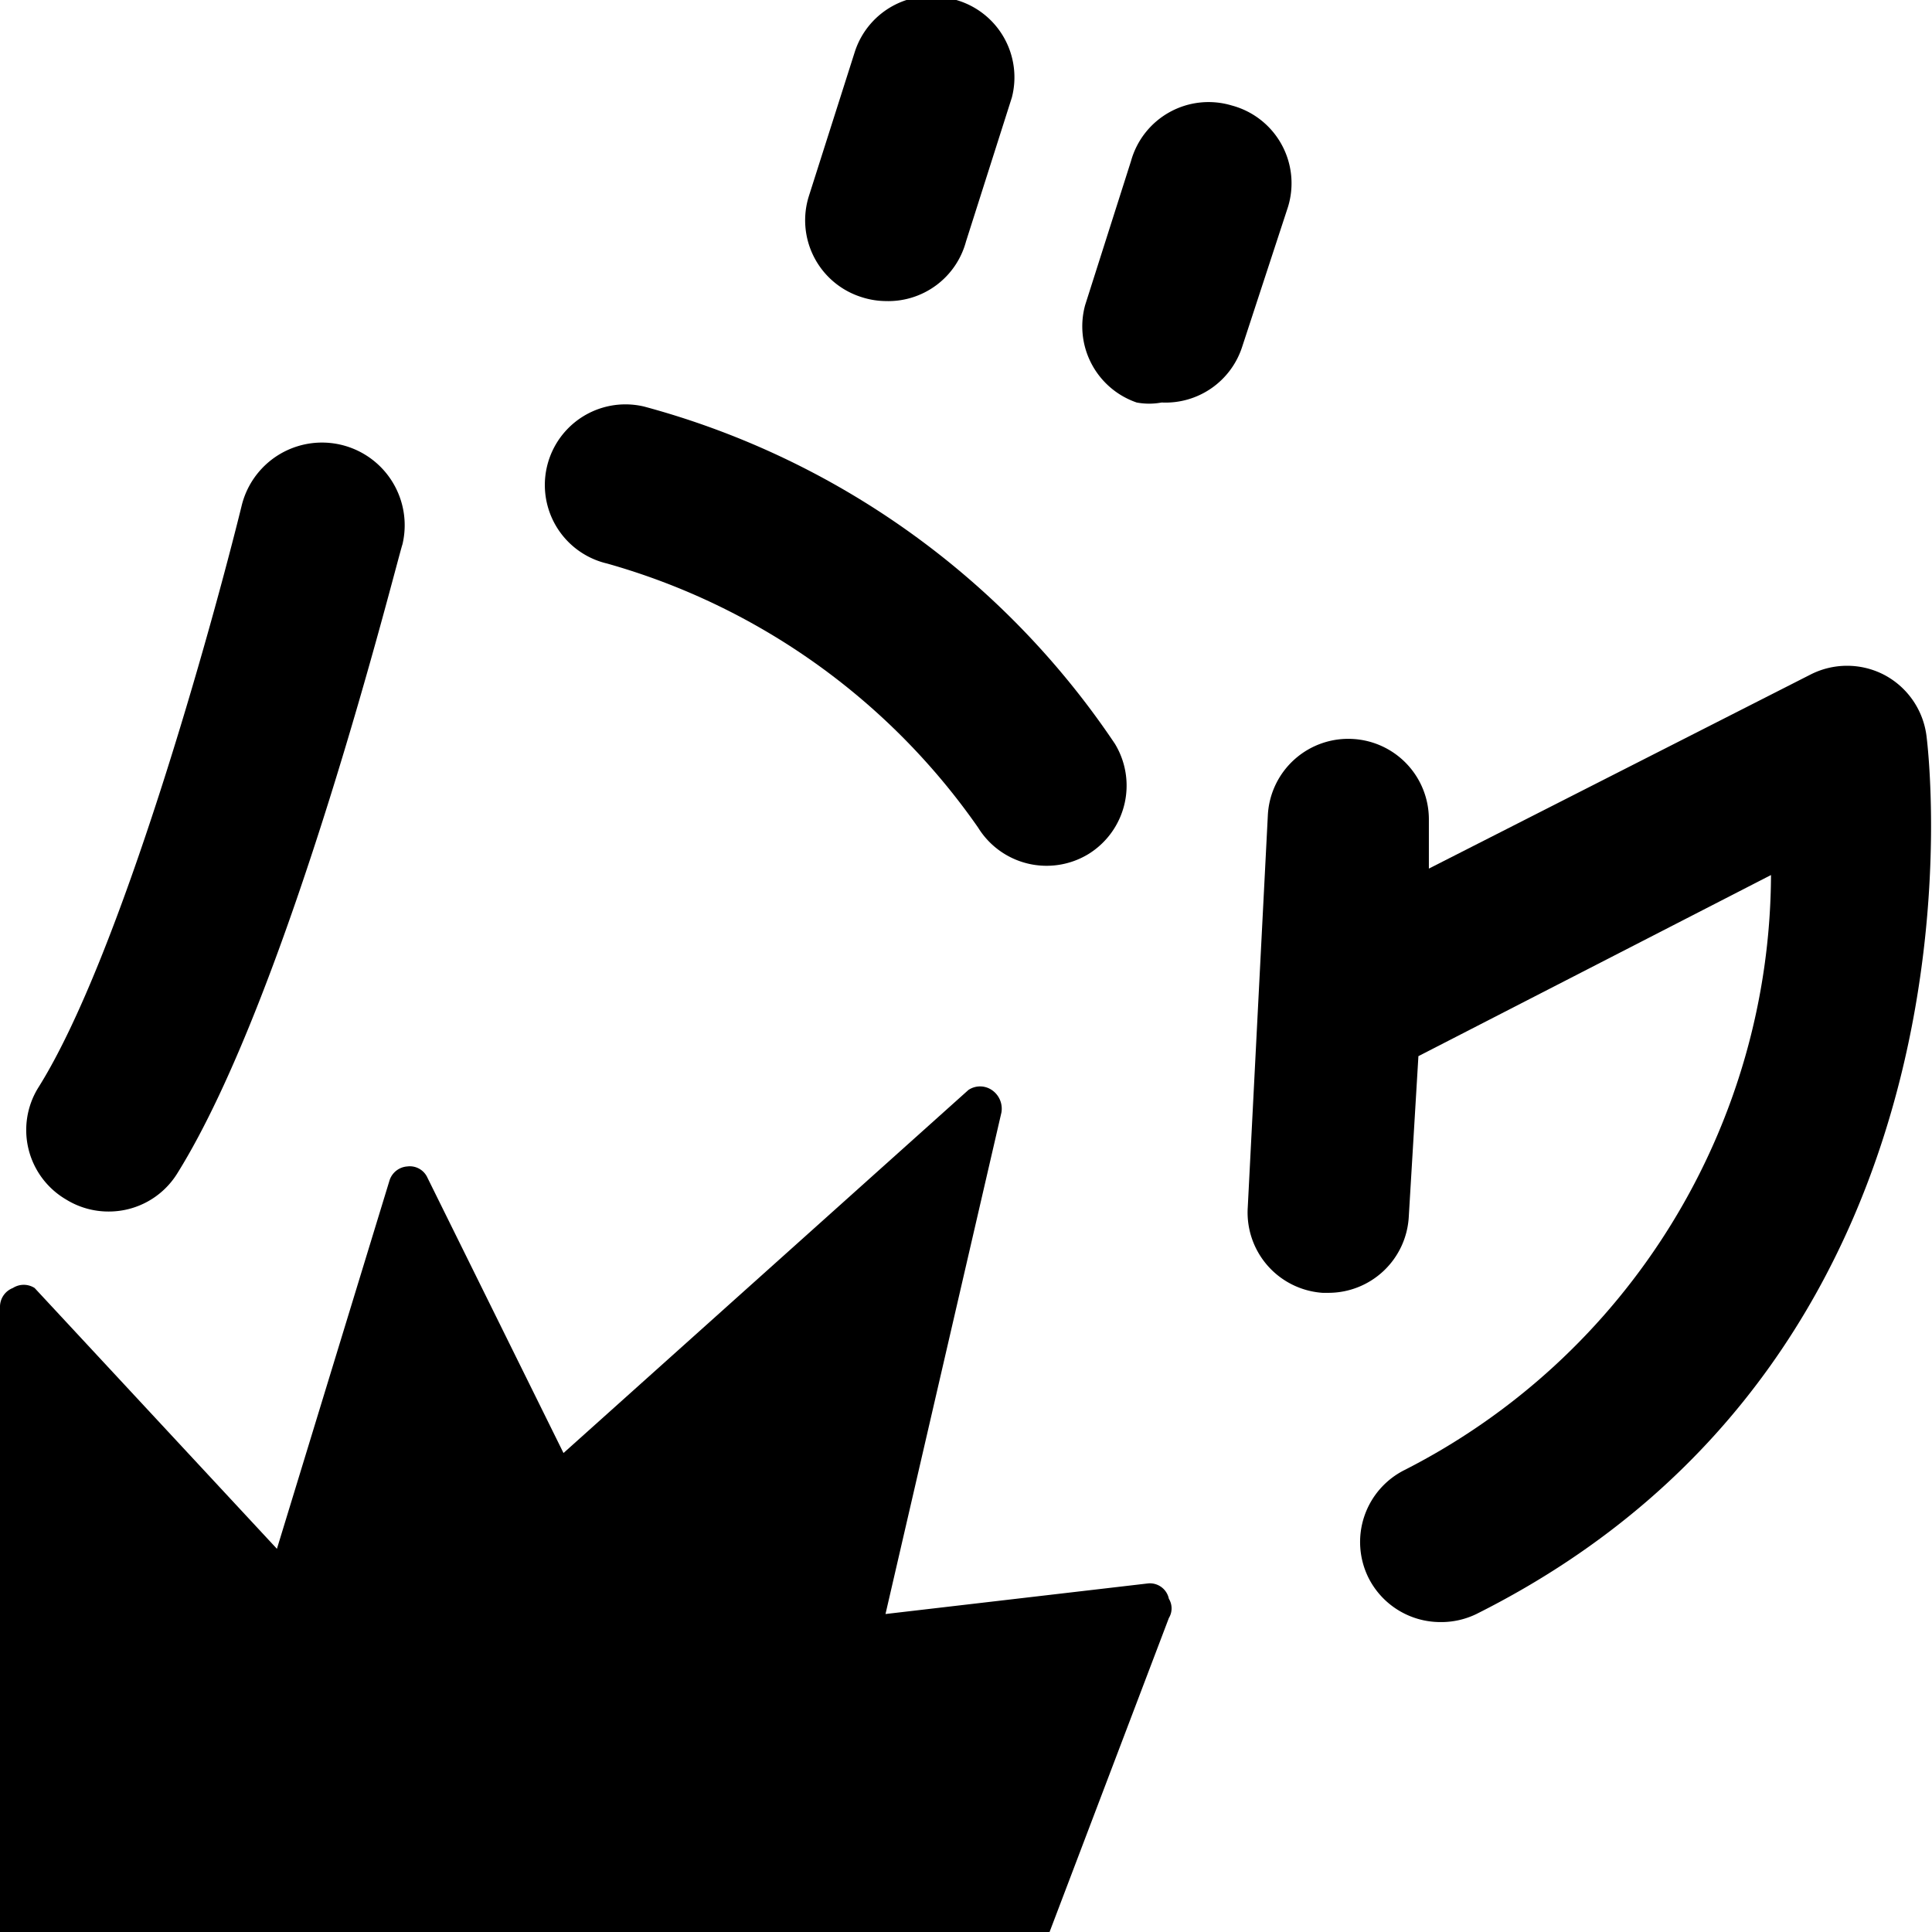 <svg xmlns="http://www.w3.org/2000/svg" viewBox="0 0 24 24"><g><path d="M0.82 14.9a1 1 0 0 0 0.53 0.15 1 1 0 0 0 0.85 -0.47C3.6 12.34 4.92 7 5 6.76a1 1 0 1 0 -2 -0.47c-0.36 1.46 -1.5 5.6 -2.53 7.23a1 1 0 0 0 0.35 1.38Z" fill="#000000" stroke-width="1"></path><path d="M7.54 7a8.39 8.39 0 0 1 4.61 3.28 1 1 0 0 0 1.37 0.33 1 1 0 0 0 0.33 -1.37A10.25 10.25 0 0 0 8 5.05 1 1 0 0 0 7.54 7Z" fill="#000000" stroke-width="1"></path><path d="M10.7 3.69a1 1 0 0 0 0.3 0.05A1 1 0 0 0 12 3l0.57 -1.79A1 1 0 0 0 11.88 0a1 1 0 0 0 -1.26 0.64l-0.57 1.79a1 1 0 0 0 0.65 1.26Z" fill="#000000" stroke-width="1"></path><path d="M15.3 1.31a1 1 0 0 0 -1.25 0.69l-0.57 1.79A1 1 0 0 0 14.12 5a0.84 0.84 0 0 0 0.31 0 1 1 0 0 0 1 -0.69L16 2.57a1 1 0 0 0 -0.7 -1.26Z" fill="#000000" stroke-width="1"></path><path d="M23.93 9.13a1 1 0 0 0 -0.53 -0.75 1 1 0 0 0 -0.91 0l-4.74 2.41 0 -0.61a1 1 0 0 0 -0.94 -1 1 1 0 0 0 -1.06 0.94L15.5 15a1 1 0 0 0 0.93 1.06h0.07a1 1 0 0 0 1 -0.94l0.12 -2L22 10.87a8.33 8.33 0 0 1 -4.55 7.39A1 1 0 0 0 17 19.6a1 1 0 0 0 0.89 0.55 1 1 0 0 0 0.45 -0.1c6.59 -3.3 5.6 -10.85 5.59 -10.92Z" fill="#000000" stroke-width="1"></path><path d="m14.26 19.67 -3.26 0.38 1.44 -6.23a0.28 0.28 0 0 0 -0.12 -0.28 0.26 0.26 0 0 0 -0.29 0L7 18.05l-1.69 -3.42a0.24 0.24 0 0 0 -0.25 -0.14 0.25 0.25 0 0 0 -0.22 0.17l-1.4 4.58L0.43 16a0.25 0.25 0 0 0 -0.27 0 0.25 0.25 0 0 0 -0.16 0.24v7.86h13l1.52 -4a0.23 0.23 0 0 0 0 -0.24 0.24 0.24 0 0 0 -0.26 -0.19Z" fill="#000000" stroke-width="1"></path></g></svg>